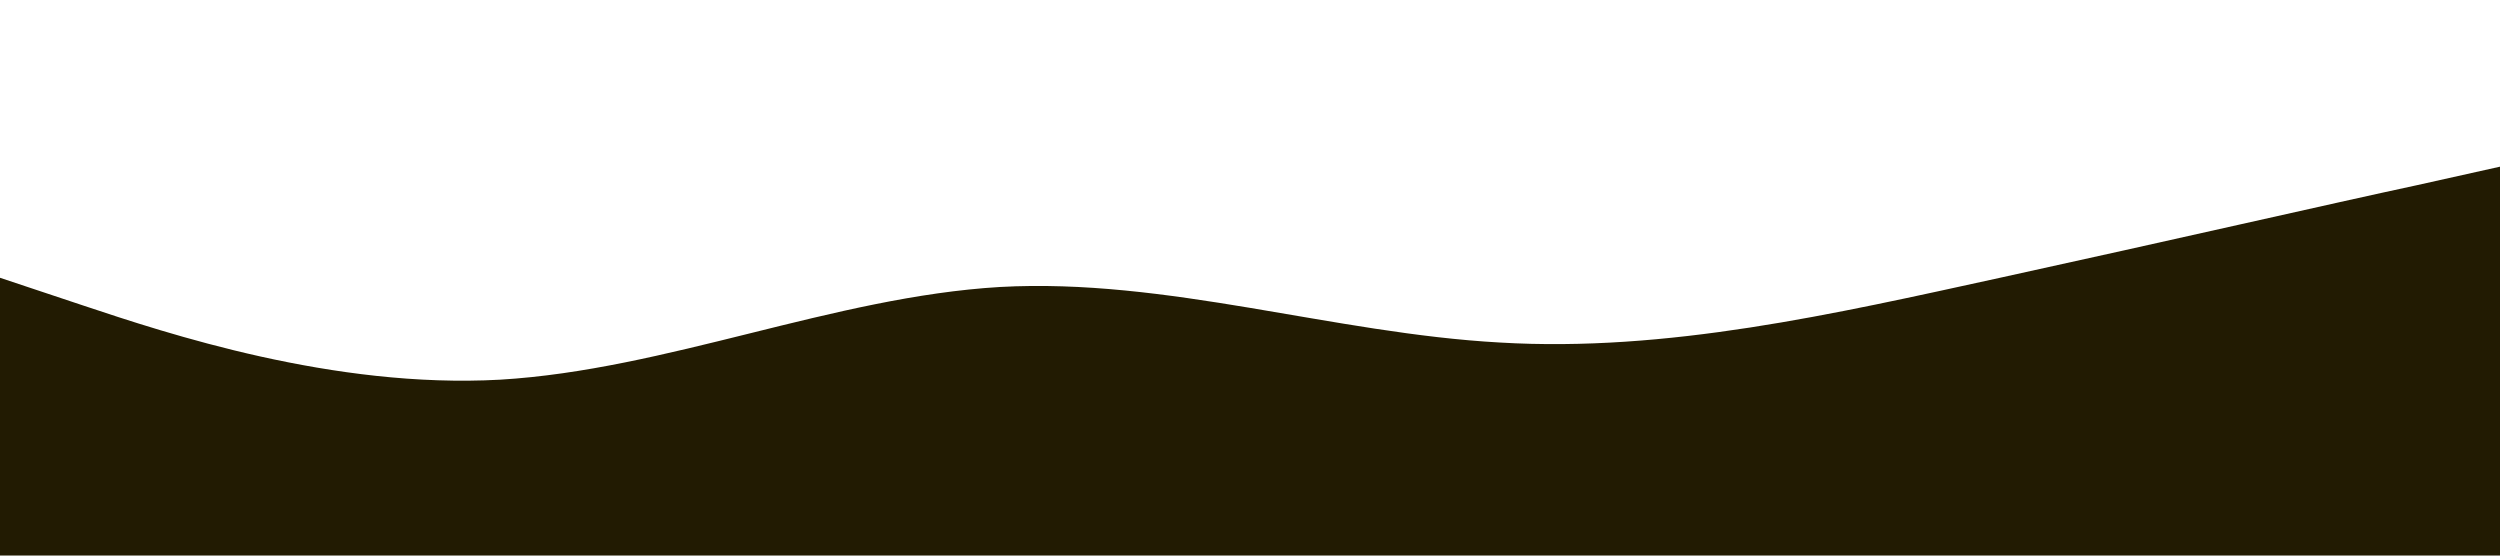 <?xml version="1.0" standalone="no"?><svg xmlns="http://www.w3.org/2000/svg" viewBox="0 0 1440 320"><path fill="#221b02" fill-opacity="1" d="M0,160L48,176C96,192,192,224,288,218.7C384,213,480,171,576,165.3C672,160,768,192,864,197.3C960,203,1056,181,1152,160C1248,139,1344,117,1392,106.7L1440,96L1440,320L1392,320C1344,320,1248,320,1152,320C1056,320,960,320,864,320C768,320,672,320,576,320C480,320,384,320,288,320C192,320,96,320,48,320L0,320Z"></path></svg>